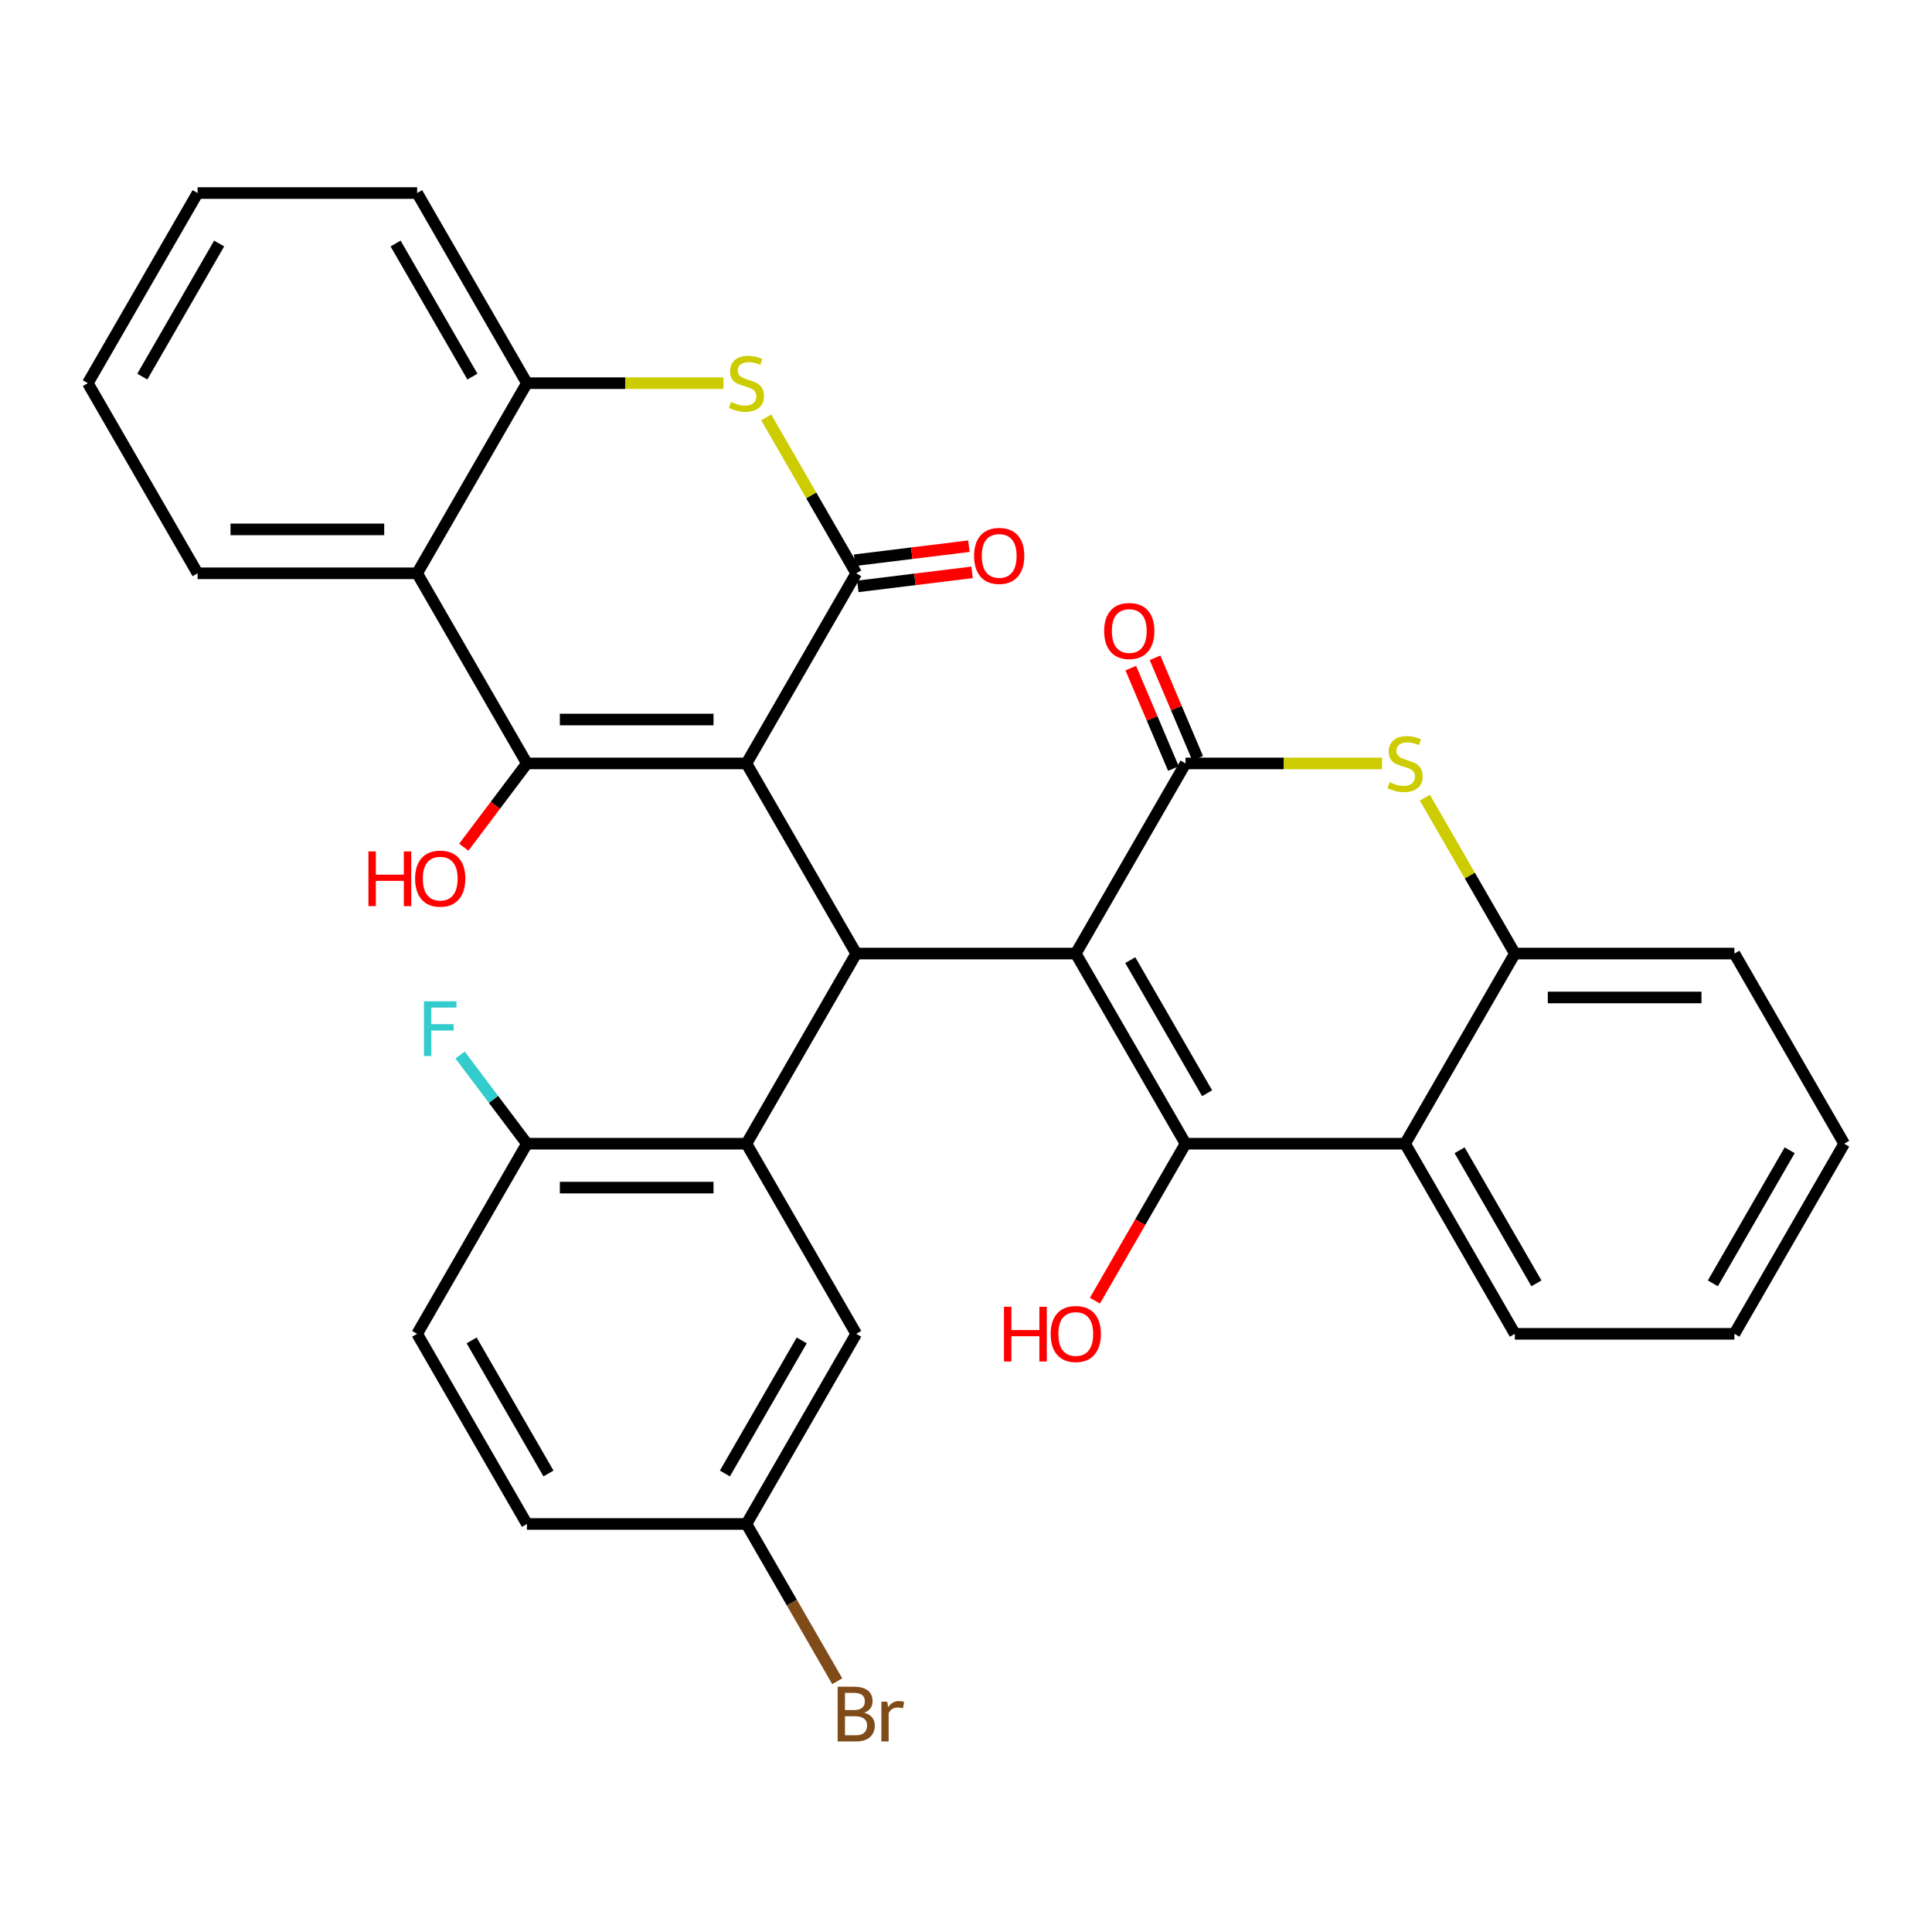<?xml version='1.0' encoding='iso-8859-1'?>
<svg version='1.1' baseProfile='full'
              xmlns='http://www.w3.org/2000/svg'
                      xmlns:rdkit='http://www.rdkit.org/xml'
                      xmlns:xlink='http://www.w3.org/1999/xlink'
                  xml:space='preserve'
width='1000px' height='1000px' viewBox='0 0 1000 1000'>
<!-- END OF HEADER -->
<rect style='opacity:1.0;fill:#FFFFFF;stroke:none' width='1000' height='1000' x='0' y='0'> </rect>
<path class='bond-1' d='M 386.364,395.152 L 443.182,493.564' style='fill:none;fill-rule:evenodd;stroke:#000000;stroke-width:6px;stroke-linecap:butt;stroke-linejoin:miter;stroke-opacity:1' />
<path class='bond-2' d='M 386.364,395.152 L 272.727,395.152' style='fill:none;fill-rule:evenodd;stroke:#000000;stroke-width:6px;stroke-linecap:butt;stroke-linejoin:miter;stroke-opacity:1' />
<path class='bond-2' d='M 369.318,372.424 L 289.773,372.424' style='fill:none;fill-rule:evenodd;stroke:#000000;stroke-width:6px;stroke-linecap:butt;stroke-linejoin:miter;stroke-opacity:1' />
<path class='bond-5' d='M 386.364,395.152 L 443.182,296.74' style='fill:none;fill-rule:evenodd;stroke:#000000;stroke-width:6px;stroke-linecap:butt;stroke-linejoin:miter;stroke-opacity:1' />
<path class='bond-0' d='M 556.818,493.564 L 443.182,493.564' style='fill:none;fill-rule:evenodd;stroke:#000000;stroke-width:6px;stroke-linecap:butt;stroke-linejoin:miter;stroke-opacity:1' />
<path class='bond-3' d='M 556.818,493.564 L 613.636,591.976' style='fill:none;fill-rule:evenodd;stroke:#000000;stroke-width:6px;stroke-linecap:butt;stroke-linejoin:miter;stroke-opacity:1' />
<path class='bond-3' d='M 585.023,496.962 L 624.796,565.85' style='fill:none;fill-rule:evenodd;stroke:#000000;stroke-width:6px;stroke-linecap:butt;stroke-linejoin:miter;stroke-opacity:1' />
<path class='bond-4' d='M 556.818,493.564 L 613.636,395.152' style='fill:none;fill-rule:evenodd;stroke:#000000;stroke-width:6px;stroke-linecap:butt;stroke-linejoin:miter;stroke-opacity:1' />
<path class='bond-8' d='M 443.182,493.564 L 386.364,591.976' style='fill:none;fill-rule:evenodd;stroke:#000000;stroke-width:6px;stroke-linecap:butt;stroke-linejoin:miter;stroke-opacity:1' />
<path class='bond-10' d='M 272.727,395.152 L 215.909,296.74' style='fill:none;fill-rule:evenodd;stroke:#000000;stroke-width:6px;stroke-linecap:butt;stroke-linejoin:miter;stroke-opacity:1' />
<path class='bond-17' d='M 272.727,395.152 L 256.39,416.831' style='fill:none;fill-rule:evenodd;stroke:#000000;stroke-width:6px;stroke-linecap:butt;stroke-linejoin:miter;stroke-opacity:1' />
<path class='bond-17' d='M 256.39,416.831 L 240.052,438.51' style='fill:none;fill-rule:evenodd;stroke:#FF0000;stroke-width:6px;stroke-linecap:butt;stroke-linejoin:miter;stroke-opacity:1' />
<path class='bond-9' d='M 613.636,591.976 L 727.273,591.976' style='fill:none;fill-rule:evenodd;stroke:#000000;stroke-width:6px;stroke-linecap:butt;stroke-linejoin:miter;stroke-opacity:1' />
<path class='bond-18' d='M 613.636,591.976 L 590.181,632.601' style='fill:none;fill-rule:evenodd;stroke:#000000;stroke-width:6px;stroke-linecap:butt;stroke-linejoin:miter;stroke-opacity:1' />
<path class='bond-18' d='M 590.181,632.601 L 566.726,673.227' style='fill:none;fill-rule:evenodd;stroke:#FF0000;stroke-width:6px;stroke-linecap:butt;stroke-linejoin:miter;stroke-opacity:1' />
<path class='bond-6' d='M 613.636,395.152 L 664.494,395.152' style='fill:none;fill-rule:evenodd;stroke:#000000;stroke-width:6px;stroke-linecap:butt;stroke-linejoin:miter;stroke-opacity:1' />
<path class='bond-6' d='M 664.494,395.152 L 715.352,395.152' style='fill:none;fill-rule:evenodd;stroke:#CCCC00;stroke-width:6px;stroke-linecap:butt;stroke-linejoin:miter;stroke-opacity:1' />
<path class='bond-15' d='M 619.913,392.488 L 608.876,366.484' style='fill:none;fill-rule:evenodd;stroke:#000000;stroke-width:6px;stroke-linecap:butt;stroke-linejoin:miter;stroke-opacity:1' />
<path class='bond-15' d='M 608.876,366.484 L 597.839,340.481' style='fill:none;fill-rule:evenodd;stroke:#FF0000;stroke-width:6px;stroke-linecap:butt;stroke-linejoin:miter;stroke-opacity:1' />
<path class='bond-15' d='M 607.36,397.816 L 596.323,371.812' style='fill:none;fill-rule:evenodd;stroke:#000000;stroke-width:6px;stroke-linecap:butt;stroke-linejoin:miter;stroke-opacity:1' />
<path class='bond-15' d='M 596.323,371.812 L 585.286,345.809' style='fill:none;fill-rule:evenodd;stroke:#FF0000;stroke-width:6px;stroke-linecap:butt;stroke-linejoin:miter;stroke-opacity:1' />
<path class='bond-7' d='M 443.182,296.74 L 419.888,256.394' style='fill:none;fill-rule:evenodd;stroke:#000000;stroke-width:6px;stroke-linecap:butt;stroke-linejoin:miter;stroke-opacity:1' />
<path class='bond-7' d='M 419.888,256.394 L 396.595,216.049' style='fill:none;fill-rule:evenodd;stroke:#CCCC00;stroke-width:6px;stroke-linecap:butt;stroke-linejoin:miter;stroke-opacity:1' />
<path class='bond-14' d='M 444.013,303.507 L 473.581,299.876' style='fill:none;fill-rule:evenodd;stroke:#000000;stroke-width:6px;stroke-linecap:butt;stroke-linejoin:miter;stroke-opacity:1' />
<path class='bond-14' d='M 473.581,299.876 L 503.15,296.244' style='fill:none;fill-rule:evenodd;stroke:#FF0000;stroke-width:6px;stroke-linecap:butt;stroke-linejoin:miter;stroke-opacity:1' />
<path class='bond-14' d='M 442.351,289.972 L 471.919,286.341' style='fill:none;fill-rule:evenodd;stroke:#000000;stroke-width:6px;stroke-linecap:butt;stroke-linejoin:miter;stroke-opacity:1' />
<path class='bond-14' d='M 471.919,286.341 L 501.488,282.71' style='fill:none;fill-rule:evenodd;stroke:#FF0000;stroke-width:6px;stroke-linecap:butt;stroke-linejoin:miter;stroke-opacity:1' />
<path class='bond-11' d='M 737.504,412.873 L 760.797,453.218' style='fill:none;fill-rule:evenodd;stroke:#CCCC00;stroke-width:6px;stroke-linecap:butt;stroke-linejoin:miter;stroke-opacity:1' />
<path class='bond-11' d='M 760.797,453.218 L 784.091,493.564' style='fill:none;fill-rule:evenodd;stroke:#000000;stroke-width:6px;stroke-linecap:butt;stroke-linejoin:miter;stroke-opacity:1' />
<path class='bond-12' d='M 374.443,198.328 L 323.585,198.328' style='fill:none;fill-rule:evenodd;stroke:#CCCC00;stroke-width:6px;stroke-linecap:butt;stroke-linejoin:miter;stroke-opacity:1' />
<path class='bond-12' d='M 323.585,198.328 L 272.727,198.328' style='fill:none;fill-rule:evenodd;stroke:#000000;stroke-width:6px;stroke-linecap:butt;stroke-linejoin:miter;stroke-opacity:1' />
<path class='bond-13' d='M 386.364,591.976 L 272.727,591.976' style='fill:none;fill-rule:evenodd;stroke:#000000;stroke-width:6px;stroke-linecap:butt;stroke-linejoin:miter;stroke-opacity:1' />
<path class='bond-13' d='M 369.318,614.703 L 289.773,614.703' style='fill:none;fill-rule:evenodd;stroke:#000000;stroke-width:6px;stroke-linecap:butt;stroke-linejoin:miter;stroke-opacity:1' />
<path class='bond-16' d='M 386.364,591.976 L 443.182,690.388' style='fill:none;fill-rule:evenodd;stroke:#000000;stroke-width:6px;stroke-linecap:butt;stroke-linejoin:miter;stroke-opacity:1' />
<path class='bond-25' d='M 727.273,591.976 L 784.091,690.388' style='fill:none;fill-rule:evenodd;stroke:#000000;stroke-width:6px;stroke-linecap:butt;stroke-linejoin:miter;stroke-opacity:1' />
<path class='bond-25' d='M 755.478,595.374 L 795.251,664.262' style='fill:none;fill-rule:evenodd;stroke:#000000;stroke-width:6px;stroke-linecap:butt;stroke-linejoin:miter;stroke-opacity:1' />
<path class='bond-35' d='M 727.273,591.976 L 784.091,493.564' style='fill:none;fill-rule:evenodd;stroke:#000000;stroke-width:6px;stroke-linecap:butt;stroke-linejoin:miter;stroke-opacity:1' />
<path class='bond-24' d='M 215.909,296.74 L 102.273,296.74' style='fill:none;fill-rule:evenodd;stroke:#000000;stroke-width:6px;stroke-linecap:butt;stroke-linejoin:miter;stroke-opacity:1' />
<path class='bond-24' d='M 198.864,274.012 L 119.318,274.012' style='fill:none;fill-rule:evenodd;stroke:#000000;stroke-width:6px;stroke-linecap:butt;stroke-linejoin:miter;stroke-opacity:1' />
<path class='bond-32' d='M 215.909,296.74 L 272.727,198.328' style='fill:none;fill-rule:evenodd;stroke:#000000;stroke-width:6px;stroke-linecap:butt;stroke-linejoin:miter;stroke-opacity:1' />
<path class='bond-26' d='M 784.091,493.564 L 897.727,493.564' style='fill:none;fill-rule:evenodd;stroke:#000000;stroke-width:6px;stroke-linecap:butt;stroke-linejoin:miter;stroke-opacity:1' />
<path class='bond-26' d='M 801.136,516.291 L 880.682,516.291' style='fill:none;fill-rule:evenodd;stroke:#000000;stroke-width:6px;stroke-linecap:butt;stroke-linejoin:miter;stroke-opacity:1' />
<path class='bond-27' d='M 272.727,198.328 L 215.909,99.916' style='fill:none;fill-rule:evenodd;stroke:#000000;stroke-width:6px;stroke-linecap:butt;stroke-linejoin:miter;stroke-opacity:1' />
<path class='bond-27' d='M 244.522,194.93 L 204.749,126.041' style='fill:none;fill-rule:evenodd;stroke:#000000;stroke-width:6px;stroke-linecap:butt;stroke-linejoin:miter;stroke-opacity:1' />
<path class='bond-19' d='M 272.727,591.976 L 215.909,690.388' style='fill:none;fill-rule:evenodd;stroke:#000000;stroke-width:6px;stroke-linecap:butt;stroke-linejoin:miter;stroke-opacity:1' />
<path class='bond-21' d='M 272.727,591.976 L 255.434,569.028' style='fill:none;fill-rule:evenodd;stroke:#000000;stroke-width:6px;stroke-linecap:butt;stroke-linejoin:miter;stroke-opacity:1' />
<path class='bond-21' d='M 255.434,569.028 L 238.14,546.08' style='fill:none;fill-rule:evenodd;stroke:#33CCCC;stroke-width:6px;stroke-linecap:butt;stroke-linejoin:miter;stroke-opacity:1' />
<path class='bond-20' d='M 443.182,690.388 L 386.364,788.8' style='fill:none;fill-rule:evenodd;stroke:#000000;stroke-width:6px;stroke-linecap:butt;stroke-linejoin:miter;stroke-opacity:1' />
<path class='bond-20' d='M 414.977,693.786 L 375.204,762.674' style='fill:none;fill-rule:evenodd;stroke:#000000;stroke-width:6px;stroke-linecap:butt;stroke-linejoin:miter;stroke-opacity:1' />
<path class='bond-34' d='M 215.909,690.388 L 272.727,788.8' style='fill:none;fill-rule:evenodd;stroke:#000000;stroke-width:6px;stroke-linecap:butt;stroke-linejoin:miter;stroke-opacity:1' />
<path class='bond-34' d='M 244.114,693.786 L 283.887,762.674' style='fill:none;fill-rule:evenodd;stroke:#000000;stroke-width:6px;stroke-linecap:butt;stroke-linejoin:miter;stroke-opacity:1' />
<path class='bond-22' d='M 386.364,788.8 L 272.727,788.8' style='fill:none;fill-rule:evenodd;stroke:#000000;stroke-width:6px;stroke-linecap:butt;stroke-linejoin:miter;stroke-opacity:1' />
<path class='bond-23' d='M 386.364,788.8 L 409.865,829.505' style='fill:none;fill-rule:evenodd;stroke:#000000;stroke-width:6px;stroke-linecap:butt;stroke-linejoin:miter;stroke-opacity:1' />
<path class='bond-23' d='M 409.865,829.505 L 433.366,870.211' style='fill:none;fill-rule:evenodd;stroke:#7F4C19;stroke-width:6px;stroke-linecap:butt;stroke-linejoin:miter;stroke-opacity:1' />
<path class='bond-29' d='M 102.273,296.74 L 45.455,198.328' style='fill:none;fill-rule:evenodd;stroke:#000000;stroke-width:6px;stroke-linecap:butt;stroke-linejoin:miter;stroke-opacity:1' />
<path class='bond-28' d='M 784.091,690.388 L 897.727,690.388' style='fill:none;fill-rule:evenodd;stroke:#000000;stroke-width:6px;stroke-linecap:butt;stroke-linejoin:miter;stroke-opacity:1' />
<path class='bond-31' d='M 897.727,493.564 L 954.545,591.976' style='fill:none;fill-rule:evenodd;stroke:#000000;stroke-width:6px;stroke-linecap:butt;stroke-linejoin:miter;stroke-opacity:1' />
<path class='bond-30' d='M 215.909,99.916 L 102.273,99.916' style='fill:none;fill-rule:evenodd;stroke:#000000;stroke-width:6px;stroke-linecap:butt;stroke-linejoin:miter;stroke-opacity:1' />
<path class='bond-36' d='M 897.727,690.388 L 954.545,591.976' style='fill:none;fill-rule:evenodd;stroke:#000000;stroke-width:6px;stroke-linecap:butt;stroke-linejoin:miter;stroke-opacity:1' />
<path class='bond-36' d='M 886.568,664.262 L 926.34,595.374' style='fill:none;fill-rule:evenodd;stroke:#000000;stroke-width:6px;stroke-linecap:butt;stroke-linejoin:miter;stroke-opacity:1' />
<path class='bond-33' d='M 45.455,198.328 L 102.273,99.916' style='fill:none;fill-rule:evenodd;stroke:#000000;stroke-width:6px;stroke-linecap:butt;stroke-linejoin:miter;stroke-opacity:1' />
<path class='bond-33' d='M 73.66,194.93 L 113.432,126.041' style='fill:none;fill-rule:evenodd;stroke:#000000;stroke-width:6px;stroke-linecap:butt;stroke-linejoin:miter;stroke-opacity:1' />
<path  class='atom-7' d='M 719.273 404.872
Q 719.593 404.992, 720.913 405.552
Q 722.233 406.112, 723.673 406.472
Q 725.153 406.792, 726.593 406.792
Q 729.273 406.792, 730.833 405.512
Q 732.393 404.192, 732.393 401.912
Q 732.393 400.352, 731.593 399.392
Q 730.833 398.432, 729.633 397.912
Q 728.433 397.392, 726.433 396.792
Q 723.913 396.032, 722.393 395.312
Q 720.913 394.592, 719.833 393.072
Q 718.793 391.552, 718.793 388.992
Q 718.793 385.432, 721.193 383.232
Q 723.633 381.032, 728.433 381.032
Q 731.713 381.032, 735.433 382.592
L 734.513 385.672
Q 731.113 384.272, 728.553 384.272
Q 725.793 384.272, 724.273 385.432
Q 722.753 386.552, 722.793 388.512
Q 722.793 390.032, 723.553 390.952
Q 724.353 391.872, 725.473 392.392
Q 726.633 392.912, 728.553 393.512
Q 731.113 394.312, 732.633 395.112
Q 734.153 395.912, 735.233 397.552
Q 736.353 399.152, 736.353 401.912
Q 736.353 405.832, 733.713 407.952
Q 731.113 410.032, 726.753 410.032
Q 724.233 410.032, 722.313 409.472
Q 720.433 408.952, 718.193 408.032
L 719.273 404.872
' fill='#CCCC00'/>
<path  class='atom-8' d='M 378.364 208.048
Q 378.684 208.168, 380.004 208.728
Q 381.324 209.288, 382.764 209.648
Q 384.244 209.968, 385.684 209.968
Q 388.364 209.968, 389.924 208.688
Q 391.484 207.368, 391.484 205.088
Q 391.484 203.528, 390.684 202.568
Q 389.924 201.608, 388.724 201.088
Q 387.524 200.568, 385.524 199.968
Q 383.004 199.208, 381.484 198.488
Q 380.004 197.768, 378.924 196.248
Q 377.884 194.728, 377.884 192.168
Q 377.884 188.608, 380.284 186.408
Q 382.724 184.208, 387.524 184.208
Q 390.804 184.208, 394.524 185.768
L 393.604 188.848
Q 390.204 187.448, 387.644 187.448
Q 384.884 187.448, 383.364 188.608
Q 381.844 189.728, 381.884 191.688
Q 381.884 193.208, 382.644 194.128
Q 383.444 195.048, 384.564 195.568
Q 385.724 196.088, 387.644 196.688
Q 390.204 197.488, 391.724 198.288
Q 393.244 199.088, 394.324 200.728
Q 395.444 202.328, 395.444 205.088
Q 395.444 209.008, 392.804 211.128
Q 390.204 213.208, 385.844 213.208
Q 383.324 213.208, 381.404 212.648
Q 379.524 212.128, 377.284 211.208
L 378.364 208.048
' fill='#CCCC00'/>
<path  class='atom-15' d='M 504.183 287.731
Q 504.183 280.931, 507.543 277.131
Q 510.903 273.331, 517.183 273.331
Q 523.463 273.331, 526.823 277.131
Q 530.183 280.931, 530.183 287.731
Q 530.183 294.611, 526.783 298.531
Q 523.383 302.411, 517.183 302.411
Q 510.943 302.411, 507.543 298.531
Q 504.183 294.651, 504.183 287.731
M 517.183 299.211
Q 521.503 299.211, 523.823 296.331
Q 526.183 293.411, 526.183 287.731
Q 526.183 282.171, 523.823 279.371
Q 521.503 276.531, 517.183 276.531
Q 512.863 276.531, 510.503 279.331
Q 508.183 282.131, 508.183 287.731
Q 508.183 293.451, 510.503 296.331
Q 512.863 299.211, 517.183 299.211
' fill='#FF0000'/>
<path  class='atom-16' d='M 571.507 326.601
Q 571.507 319.801, 574.867 316.001
Q 578.227 312.201, 584.507 312.201
Q 590.787 312.201, 594.147 316.001
Q 597.507 319.801, 597.507 326.601
Q 597.507 333.481, 594.107 337.401
Q 590.707 341.281, 584.507 341.281
Q 578.267 341.281, 574.867 337.401
Q 571.507 333.521, 571.507 326.601
M 584.507 338.081
Q 588.827 338.081, 591.147 335.201
Q 593.507 332.281, 593.507 326.601
Q 593.507 321.041, 591.147 318.241
Q 588.827 315.401, 584.507 315.401
Q 580.187 315.401, 577.827 318.201
Q 575.507 321.001, 575.507 326.601
Q 575.507 332.321, 577.827 335.201
Q 580.187 338.081, 584.507 338.081
' fill='#FF0000'/>
<path  class='atom-18' d='M 190.696 440.694
L 194.536 440.694
L 194.536 452.734
L 209.016 452.734
L 209.016 440.694
L 212.856 440.694
L 212.856 469.014
L 209.016 469.014
L 209.016 455.934
L 194.536 455.934
L 194.536 469.014
L 190.696 469.014
L 190.696 440.694
' fill='#FF0000'/>
<path  class='atom-18' d='M 214.856 454.774
Q 214.856 447.974, 218.216 444.174
Q 221.576 440.374, 227.856 440.374
Q 234.136 440.374, 237.496 444.174
Q 240.856 447.974, 240.856 454.774
Q 240.856 461.654, 237.456 465.574
Q 234.056 469.454, 227.856 469.454
Q 221.616 469.454, 218.216 465.574
Q 214.856 461.694, 214.856 454.774
M 227.856 466.254
Q 232.176 466.254, 234.496 463.374
Q 236.856 460.454, 236.856 454.774
Q 236.856 449.214, 234.496 446.414
Q 232.176 443.574, 227.856 443.574
Q 223.536 443.574, 221.176 446.374
Q 218.856 449.174, 218.856 454.774
Q 218.856 460.494, 221.176 463.374
Q 223.536 466.254, 227.856 466.254
' fill='#FF0000'/>
<path  class='atom-19' d='M 519.658 676.388
L 523.498 676.388
L 523.498 688.428
L 537.978 688.428
L 537.978 676.388
L 541.818 676.388
L 541.818 704.708
L 537.978 704.708
L 537.978 691.628
L 523.498 691.628
L 523.498 704.708
L 519.658 704.708
L 519.658 676.388
' fill='#FF0000'/>
<path  class='atom-19' d='M 543.818 690.468
Q 543.818 683.668, 547.178 679.868
Q 550.538 676.068, 556.818 676.068
Q 563.098 676.068, 566.458 679.868
Q 569.818 683.668, 569.818 690.468
Q 569.818 697.348, 566.418 701.268
Q 563.018 705.148, 556.818 705.148
Q 550.578 705.148, 547.178 701.268
Q 543.818 697.388, 543.818 690.468
M 556.818 701.948
Q 561.138 701.948, 563.458 699.068
Q 565.818 696.148, 565.818 690.468
Q 565.818 684.908, 563.458 682.108
Q 561.138 679.268, 556.818 679.268
Q 552.498 679.268, 550.138 682.068
Q 547.818 684.868, 547.818 690.468
Q 547.818 696.188, 550.138 699.068
Q 552.498 701.948, 556.818 701.948
' fill='#FF0000'/>
<path  class='atom-22' d='M 219.436 518.273
L 236.276 518.273
L 236.276 521.513
L 223.236 521.513
L 223.236 530.113
L 234.836 530.113
L 234.836 533.393
L 223.236 533.393
L 223.236 546.593
L 219.436 546.593
L 219.436 518.273
' fill='#33CCCC'/>
<path  class='atom-24' d='M 447.322 886.492
Q 450.042 887.252, 451.402 888.932
Q 452.802 890.572, 452.802 893.012
Q 452.802 896.932, 450.282 899.172
Q 447.802 901.372, 443.082 901.372
L 433.562 901.372
L 433.562 873.052
L 441.922 873.052
Q 446.762 873.052, 449.202 875.012
Q 451.642 876.972, 451.642 880.572
Q 451.642 884.852, 447.322 886.492
M 437.362 876.252
L 437.362 885.132
L 441.922 885.132
Q 444.722 885.132, 446.162 884.012
Q 447.642 882.852, 447.642 880.572
Q 447.642 876.252, 441.922 876.252
L 437.362 876.252
M 443.082 898.172
Q 445.842 898.172, 447.322 896.852
Q 448.802 895.532, 448.802 893.012
Q 448.802 890.692, 447.162 889.532
Q 445.562 888.332, 442.482 888.332
L 437.362 888.332
L 437.362 898.172
L 443.082 898.172
' fill='#7F4C19'/>
<path  class='atom-24' d='M 459.242 880.812
L 459.682 883.652
Q 461.842 880.452, 465.362 880.452
Q 466.482 880.452, 468.002 880.852
L 467.402 884.212
Q 465.682 883.812, 464.722 883.812
Q 463.042 883.812, 461.922 884.492
Q 460.842 885.132, 459.962 886.692
L 459.962 901.372
L 456.202 901.372
L 456.202 880.812
L 459.242 880.812
' fill='#7F4C19'/>
</svg>
